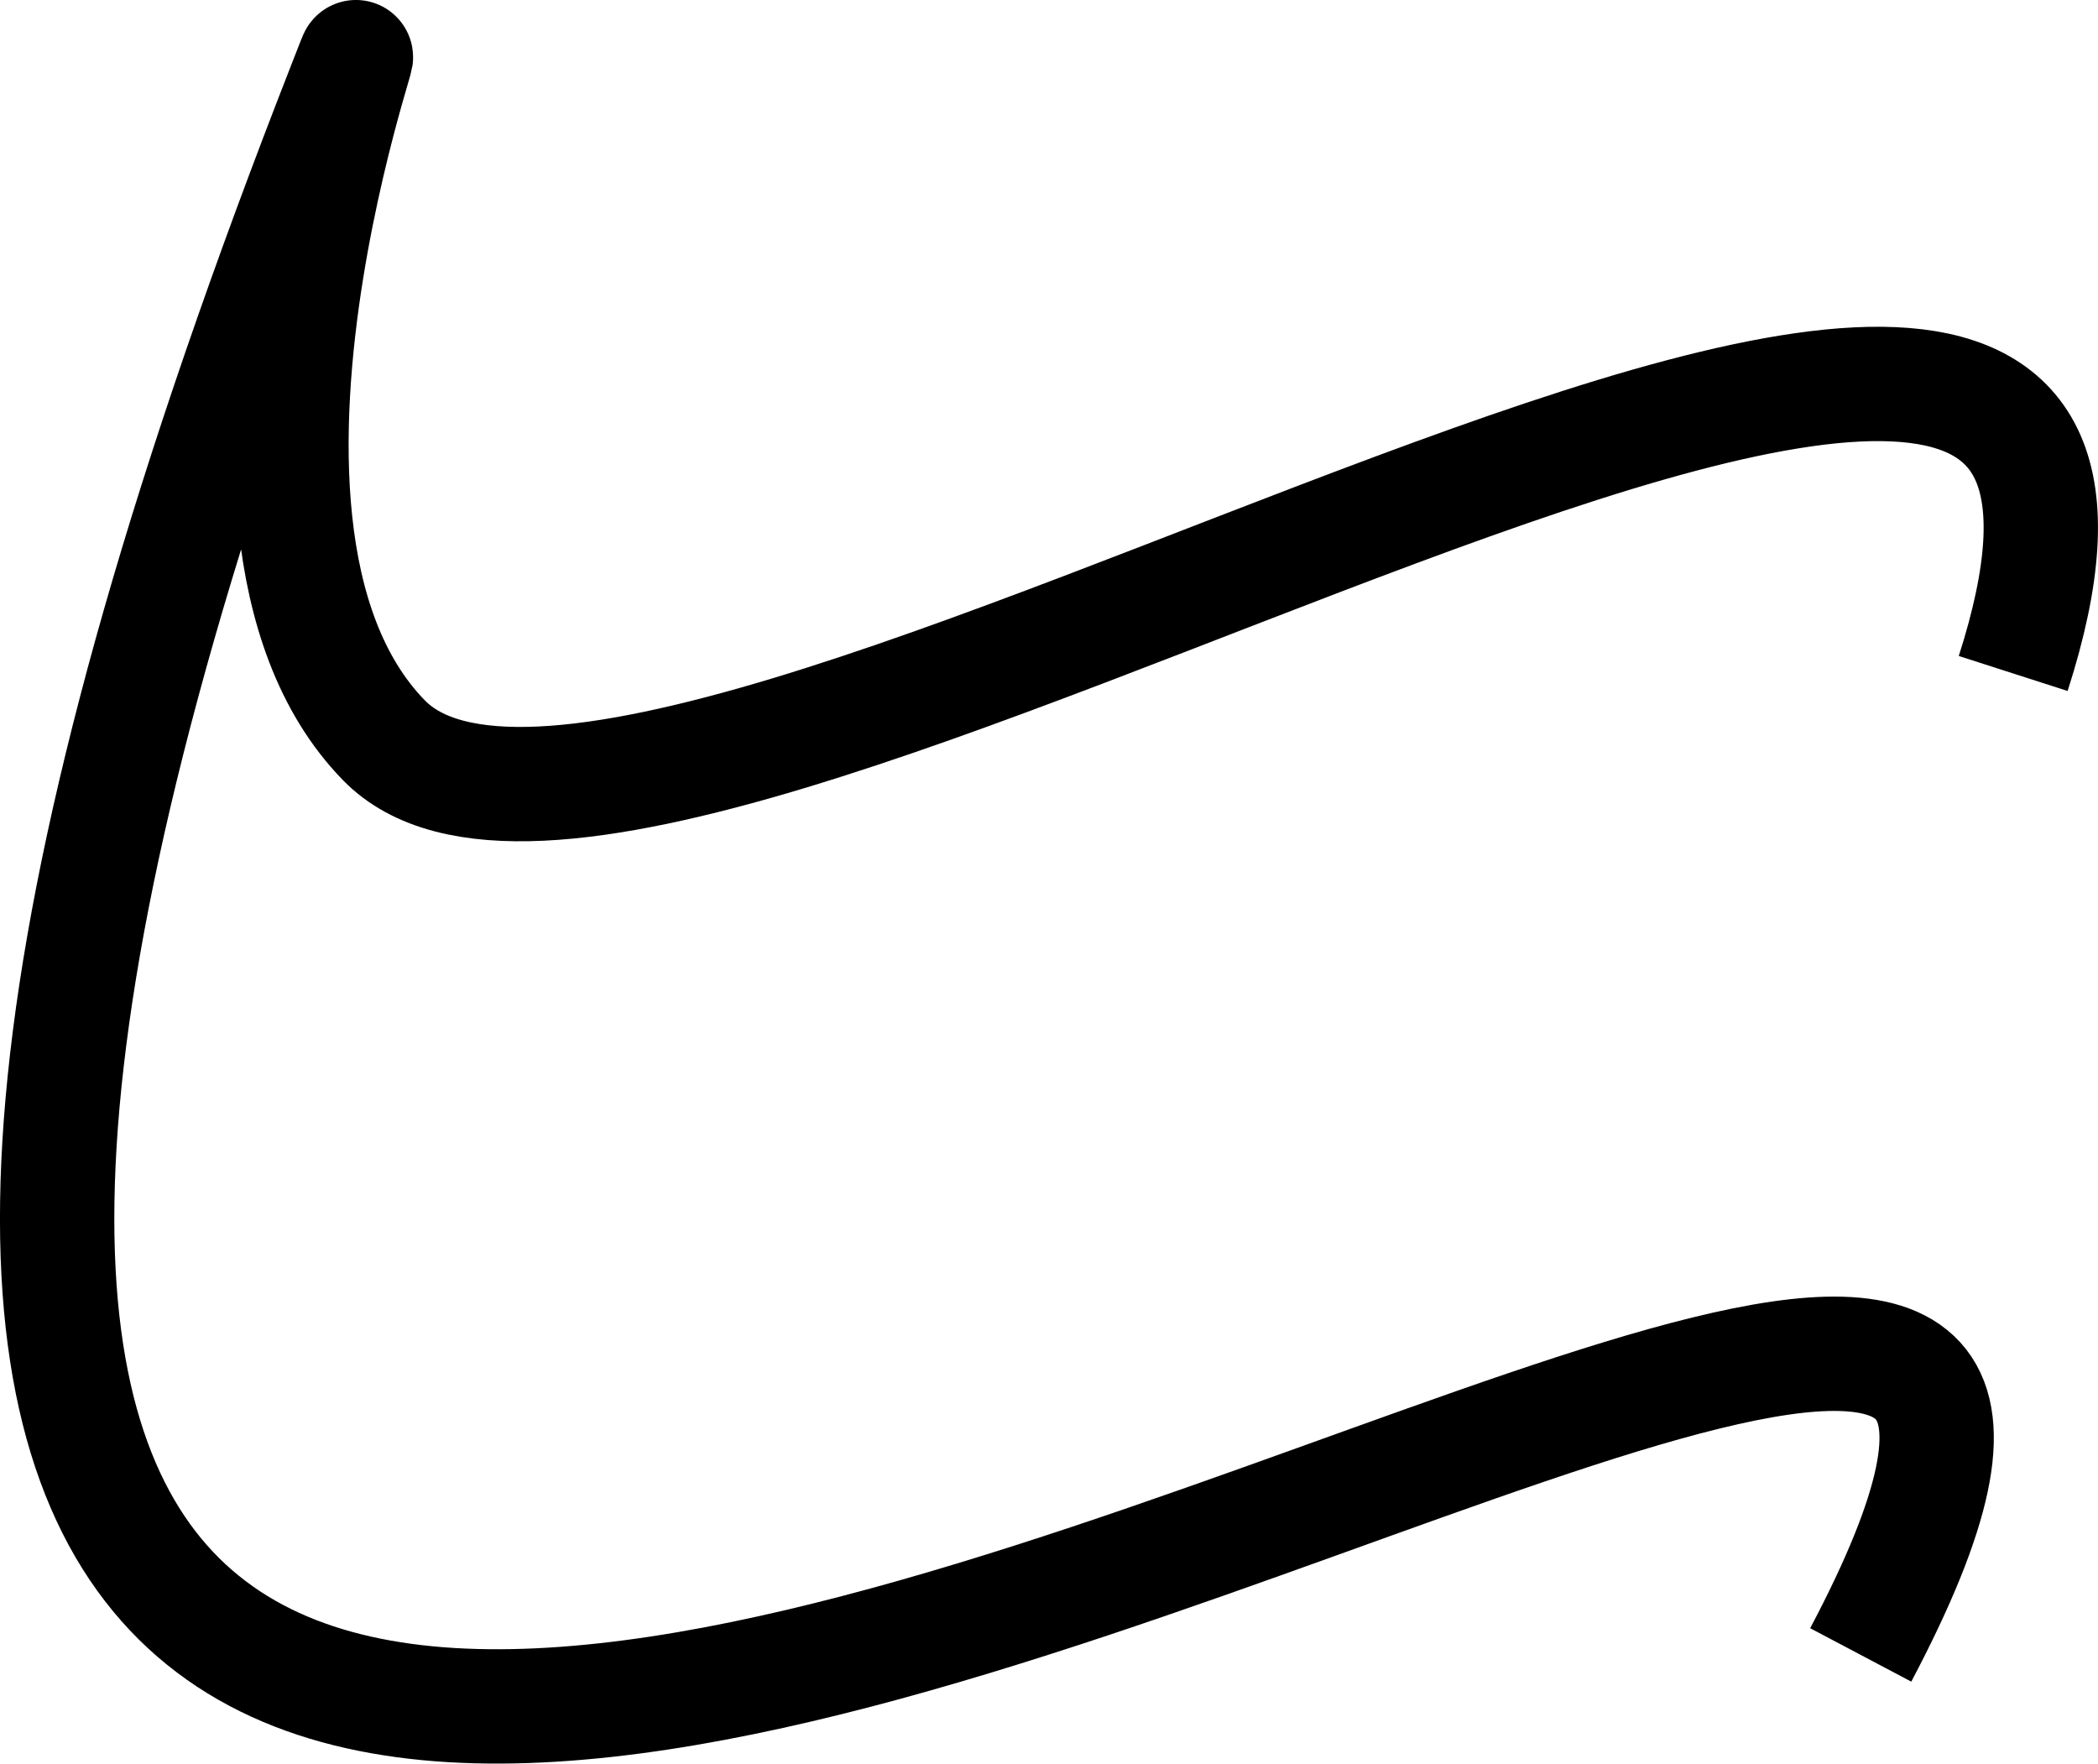 <svg xmlns="http://www.w3.org/2000/svg" viewBox="0 0 220.18 185.09"><defs><style>.cls-1{fill:none;stroke:#000;stroke-miterlimit:10;stroke-width:12px;}</style></defs><g id="Layer_2" data-name="Layer 2"><g id="Layer_1-2" data-name="Layer 1"><path class="cls-1" d="M211.28,70.68c27-84-142.86,35.92-171,7-22.65-23.27,2.37-85.26-4-69-134,342,224,42,159,165"/></g></g></svg>